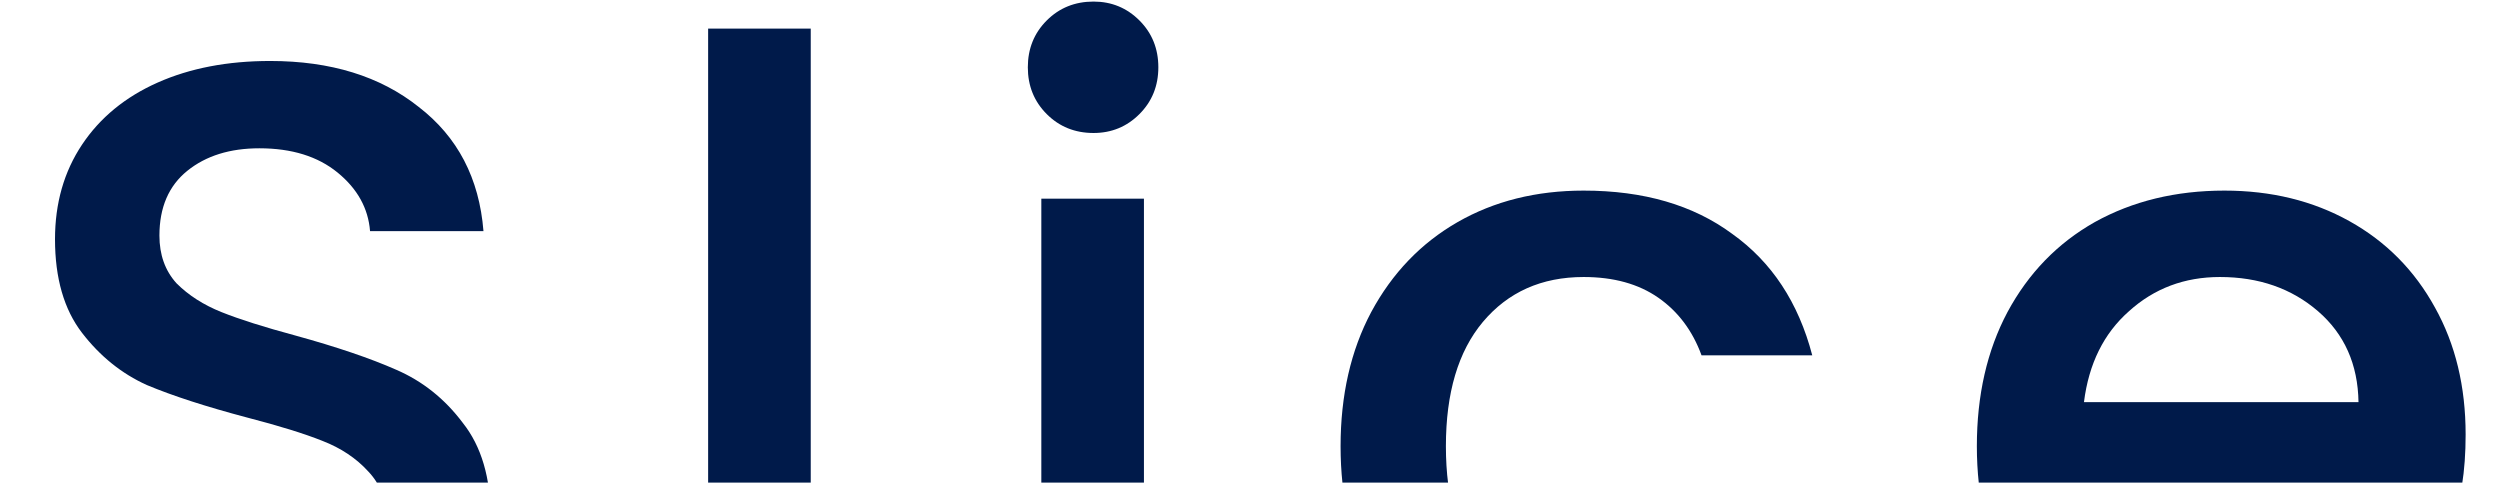 <svg width="1238" height="239" viewBox="0 0 1238 239" fill="none" xmlns="http://www.w3.org/2000/svg">
<path d="M135.999 347.12C115.198 347.12 96.477 343.554 79.836 336.422C63.195 328.993 50.12 318.593 40.611 305.22C31.102 291.848 26.347 276.247 26.347 258.418H80.727C81.916 271.79 87.116 282.785 96.328 291.402C105.838 300.02 119.061 304.329 135.999 304.329C153.532 304.329 167.201 300.169 177.008 291.848C186.814 283.231 191.717 272.236 191.717 258.863C191.717 248.463 188.597 239.994 182.357 233.456C176.413 226.918 168.836 221.867 159.624 218.301C150.709 214.735 138.228 210.872 122.181 206.711C101.974 201.363 85.482 196.014 72.704 190.665C60.223 185.019 49.526 176.401 40.611 164.812C31.696 153.222 27.238 137.77 27.238 118.455C27.238 100.625 31.696 85.024 40.611 71.652C49.526 58.279 62.006 48.027 78.053 40.895C94.1 33.764 112.672 30.198 133.771 30.198C163.784 30.198 188.3 37.775 207.318 52.931C226.634 67.789 237.331 88.293 239.412 114.443H183.248C182.357 103.151 177.008 93.493 167.201 85.47C157.395 77.446 144.469 73.435 128.422 73.435C113.861 73.435 101.974 77.149 92.763 84.578C83.55 92.007 78.945 102.705 78.945 116.672C78.945 126.181 81.767 134.056 87.414 140.296C93.357 146.239 100.786 150.994 109.701 154.56C118.616 158.126 130.799 161.989 146.252 166.149C166.756 171.795 183.397 177.441 196.175 183.087C209.25 188.733 220.245 197.499 229.16 209.386C238.372 220.975 242.978 236.576 242.978 256.189C242.978 271.938 238.669 286.796 230.051 300.763C221.73 314.73 209.398 326.022 193.054 334.639C177.008 342.96 157.989 347.12 135.999 347.12Z" fill="#001A4A"/>
<path d="M401.48 14.151V344H350.666V14.151H401.48Z" fill="#001A4A"/>
<path d="M541.519 65.857C532.307 65.857 524.581 62.737 518.34 56.496C512.1 50.256 508.98 42.53 508.98 33.318C508.98 24.106 512.1 16.38 518.34 10.139C524.581 3.899 532.307 0.779 541.519 0.779C550.434 0.779 558.011 3.899 564.252 10.139C570.492 16.38 573.612 24.106 573.612 33.318C573.612 42.53 570.492 50.256 564.252 56.496C558.011 62.737 550.434 65.857 541.519 65.857ZM566.48 98.396V344H515.666V98.396H566.48Z" fill="#001A4A"/>
<path d="M663.857 220.975C663.857 195.717 668.909 173.578 679.012 154.56C689.413 135.244 703.677 120.386 721.803 109.985C739.93 99.585 760.732 94.385 784.207 94.385C813.923 94.385 838.439 101.516 857.755 115.78C877.367 129.747 890.591 149.805 897.426 175.955H842.599C838.142 163.772 831.01 154.263 821.204 147.428C811.398 140.593 799.065 137.176 784.207 137.176C763.406 137.176 746.765 144.605 734.284 159.463C722.101 174.024 716.009 194.528 716.009 220.975C716.009 247.423 722.101 268.075 734.284 282.933C746.765 297.791 763.406 305.22 784.207 305.22C813.626 305.22 833.09 292.294 842.599 266.441H897.426C890.294 291.402 876.922 311.312 857.309 326.17C837.696 340.731 813.329 348.012 784.207 348.012C760.732 348.012 739.93 342.811 721.803 332.411C703.677 321.713 689.413 306.855 679.012 287.837C668.909 268.521 663.857 246.234 663.857 220.975Z" fill="#001A4A"/>
<path d="M1220.98 215.181C1220.98 224.393 1220.38 232.713 1219.19 240.142H1031.54C1033.02 259.755 1040.3 275.504 1053.38 287.391C1066.45 299.277 1082.5 305.22 1101.52 305.22C1128.86 305.22 1148.17 293.78 1159.46 270.898H1214.29C1206.86 293.483 1193.34 312.055 1173.73 326.616C1154.41 340.88 1130.34 348.012 1101.52 348.012C1078.04 348.012 1056.94 342.811 1038.22 332.411C1019.8 321.713 1005.24 306.855 994.54 287.837C984.14 268.521 978.939 246.234 978.939 220.975C978.939 195.717 983.991 173.578 994.095 154.56C1004.5 135.244 1018.91 120.386 1037.33 109.985C1056.05 99.585 1077.45 94.385 1101.52 94.385C1124.7 94.385 1145.35 99.436 1163.48 109.54C1181.6 119.643 1195.72 133.907 1205.82 152.331C1215.93 170.458 1220.98 191.408 1220.98 215.181ZM1167.93 199.134C1167.64 180.413 1160.95 165.406 1147.88 154.114C1134.8 142.822 1118.61 137.176 1099.29 137.176C1081.76 137.176 1066.75 142.822 1054.27 154.114C1041.79 165.109 1034.36 180.116 1031.98 199.134H1167.93Z" fill="#001A4A"/>
</svg>

